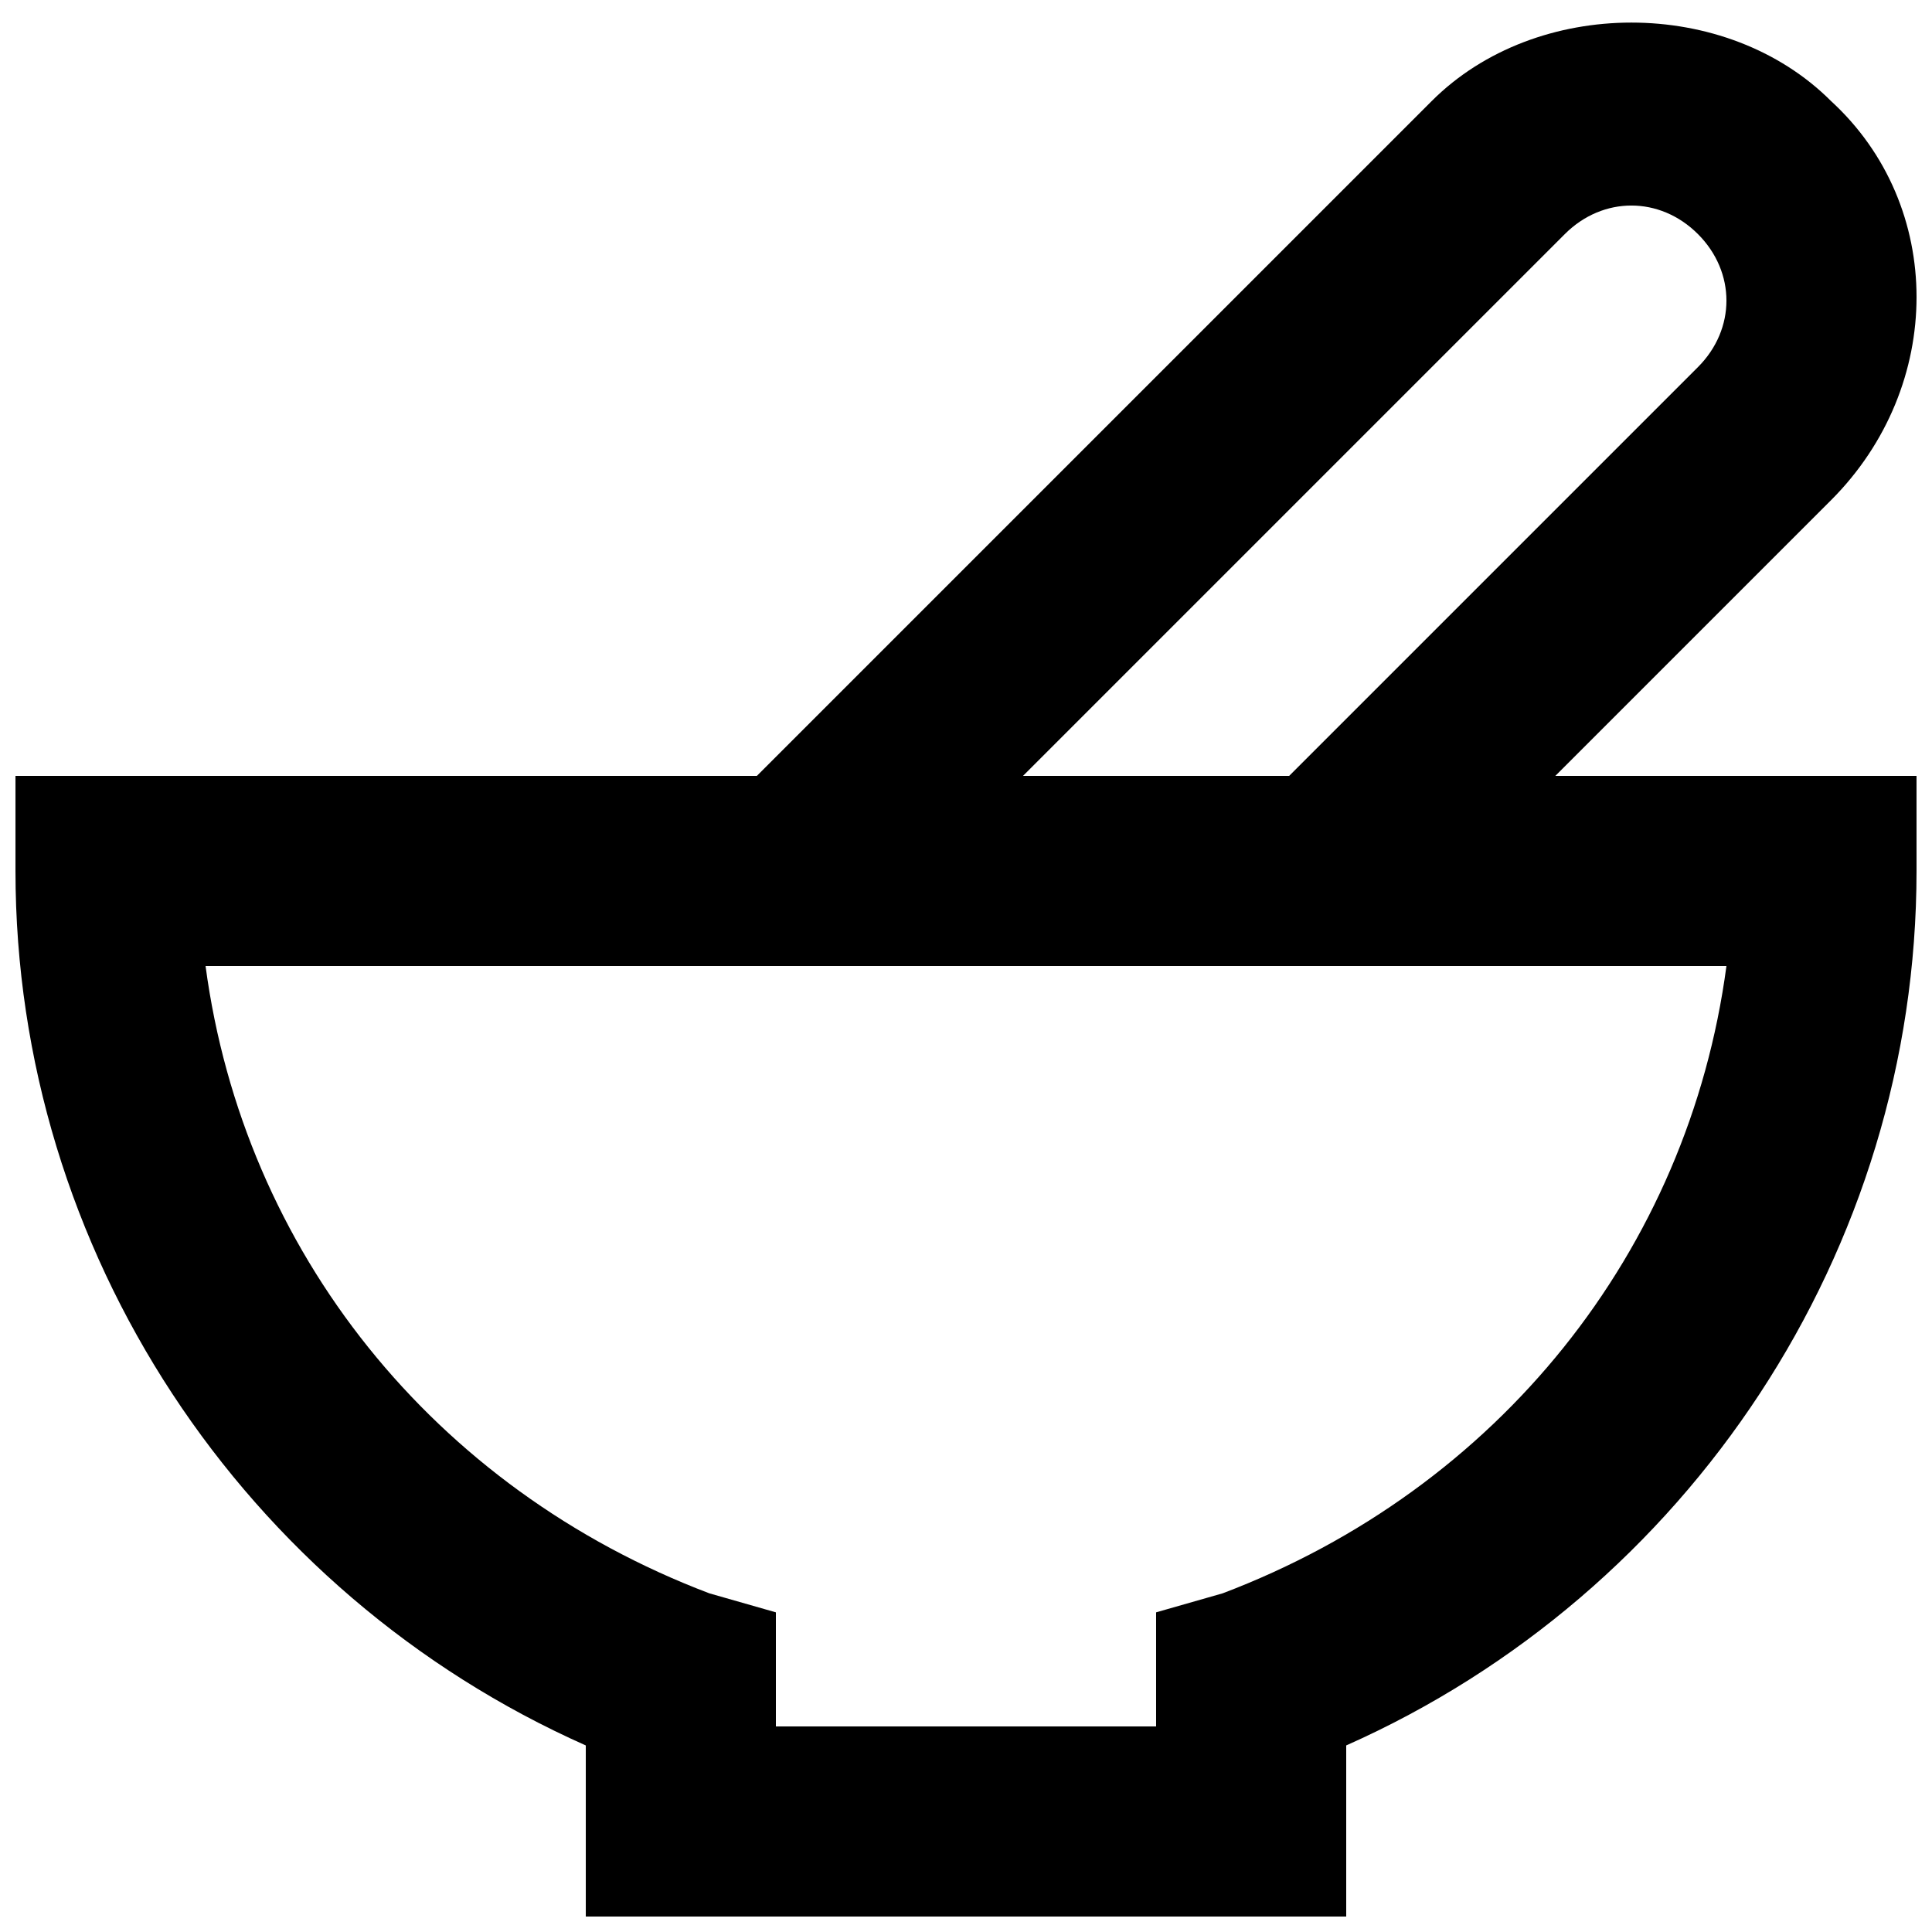 <?xml version="1.0" encoding="UTF-8"?>
<!-- Uploaded to: SVG Repo, www.svgrepo.com, Generator: SVG Repo Mixer Tools -->
<svg width="800px" height="800px" version="1.1" viewBox="144 144 512 512" xmlns="http://www.w3.org/2000/svg">
 <defs>
  <clipPath id="a">
   <path d="m148.09 149h503.81v502.9h-503.81z"/>
  </clipPath>
 </defs>
 <g clip-path="url(#a)">
  <path d="m556.18 349.62 73.051-73.051c30.23-30.23 30.23-78.09 0-105.8-27.711-27.711-78.09-27.711-105.8 0l-178.85 178.85h-196.48v25.191c0 100.76 60.457 191.45 151.14 231.75v45.34h201.52v-45.344c90.688-40.305 151.14-130.99 151.14-231.75l-0.004-25.188zm2.519-143.59c10.078-10.078 25.191-10.078 35.266 0 10.078 10.078 10.078 25.191 0 35.266l-108.32 108.32h-70.535zm-90.688 360.22-17.633 5.039v30.23h-100.76v-30.23l-17.633-5.039c-73.051-27.707-123.43-90.684-133.51-166.25h403.05c-10.078 75.57-60.457 138.55-133.51 166.25z"/>
 </g>
</svg>
